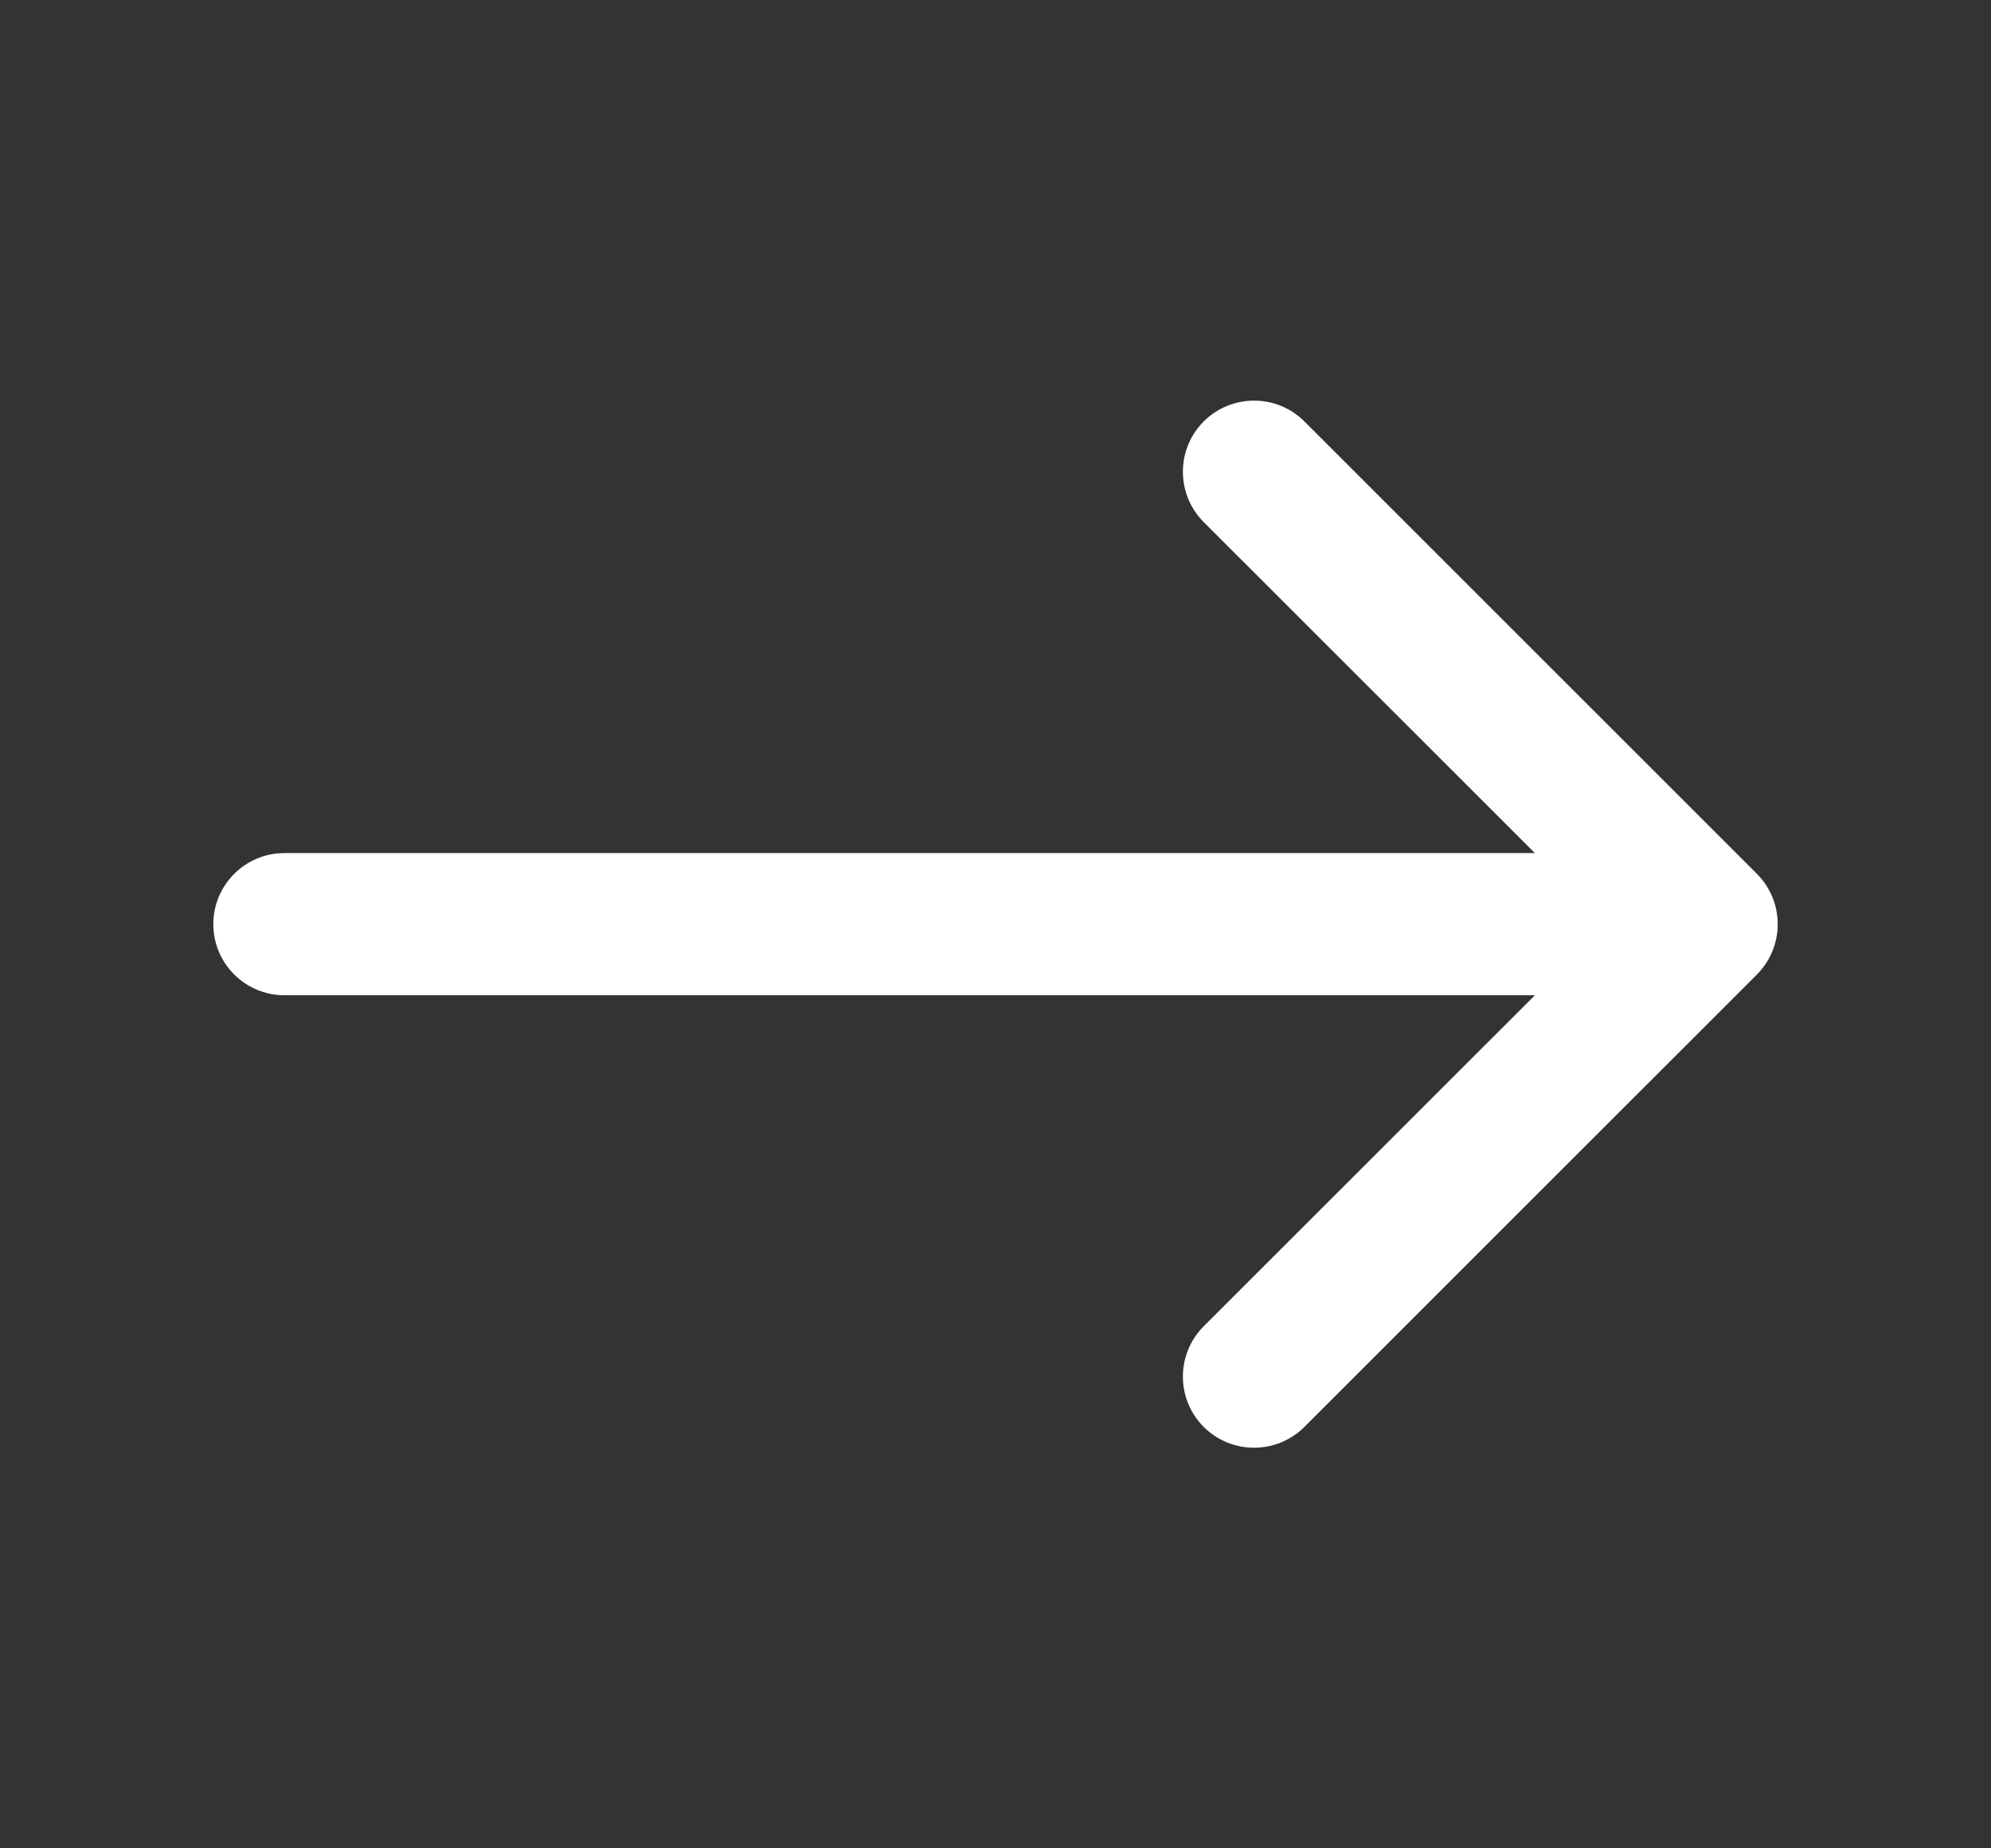 <?xml version="1.0" encoding="UTF-8"?> <svg xmlns="http://www.w3.org/2000/svg" width="14" height="13" viewBox="0 0 14 13" fill="none"><rect x="0" y="0" width="14" height="13" fill="#333333" stroke="none"/><path d="M2 6C1.724 6 1.5 6.224 1.5 6.5C1.5 6.776 1.724 7 2 7L2 6ZM12.354 6.854C12.549 6.658 12.549 6.342 12.354 6.146L9.172 2.964C8.976 2.769 8.66 2.769 8.464 2.964C8.269 3.16 8.269 3.476 8.464 3.672L11.293 6.5L8.464 9.328C8.269 9.524 8.269 9.84 8.464 10.036C8.66 10.231 8.976 10.231 9.172 10.036L12.354 6.854ZM2 7L12 7V6L2 6L2 7Z" fill="white"></path></svg> 